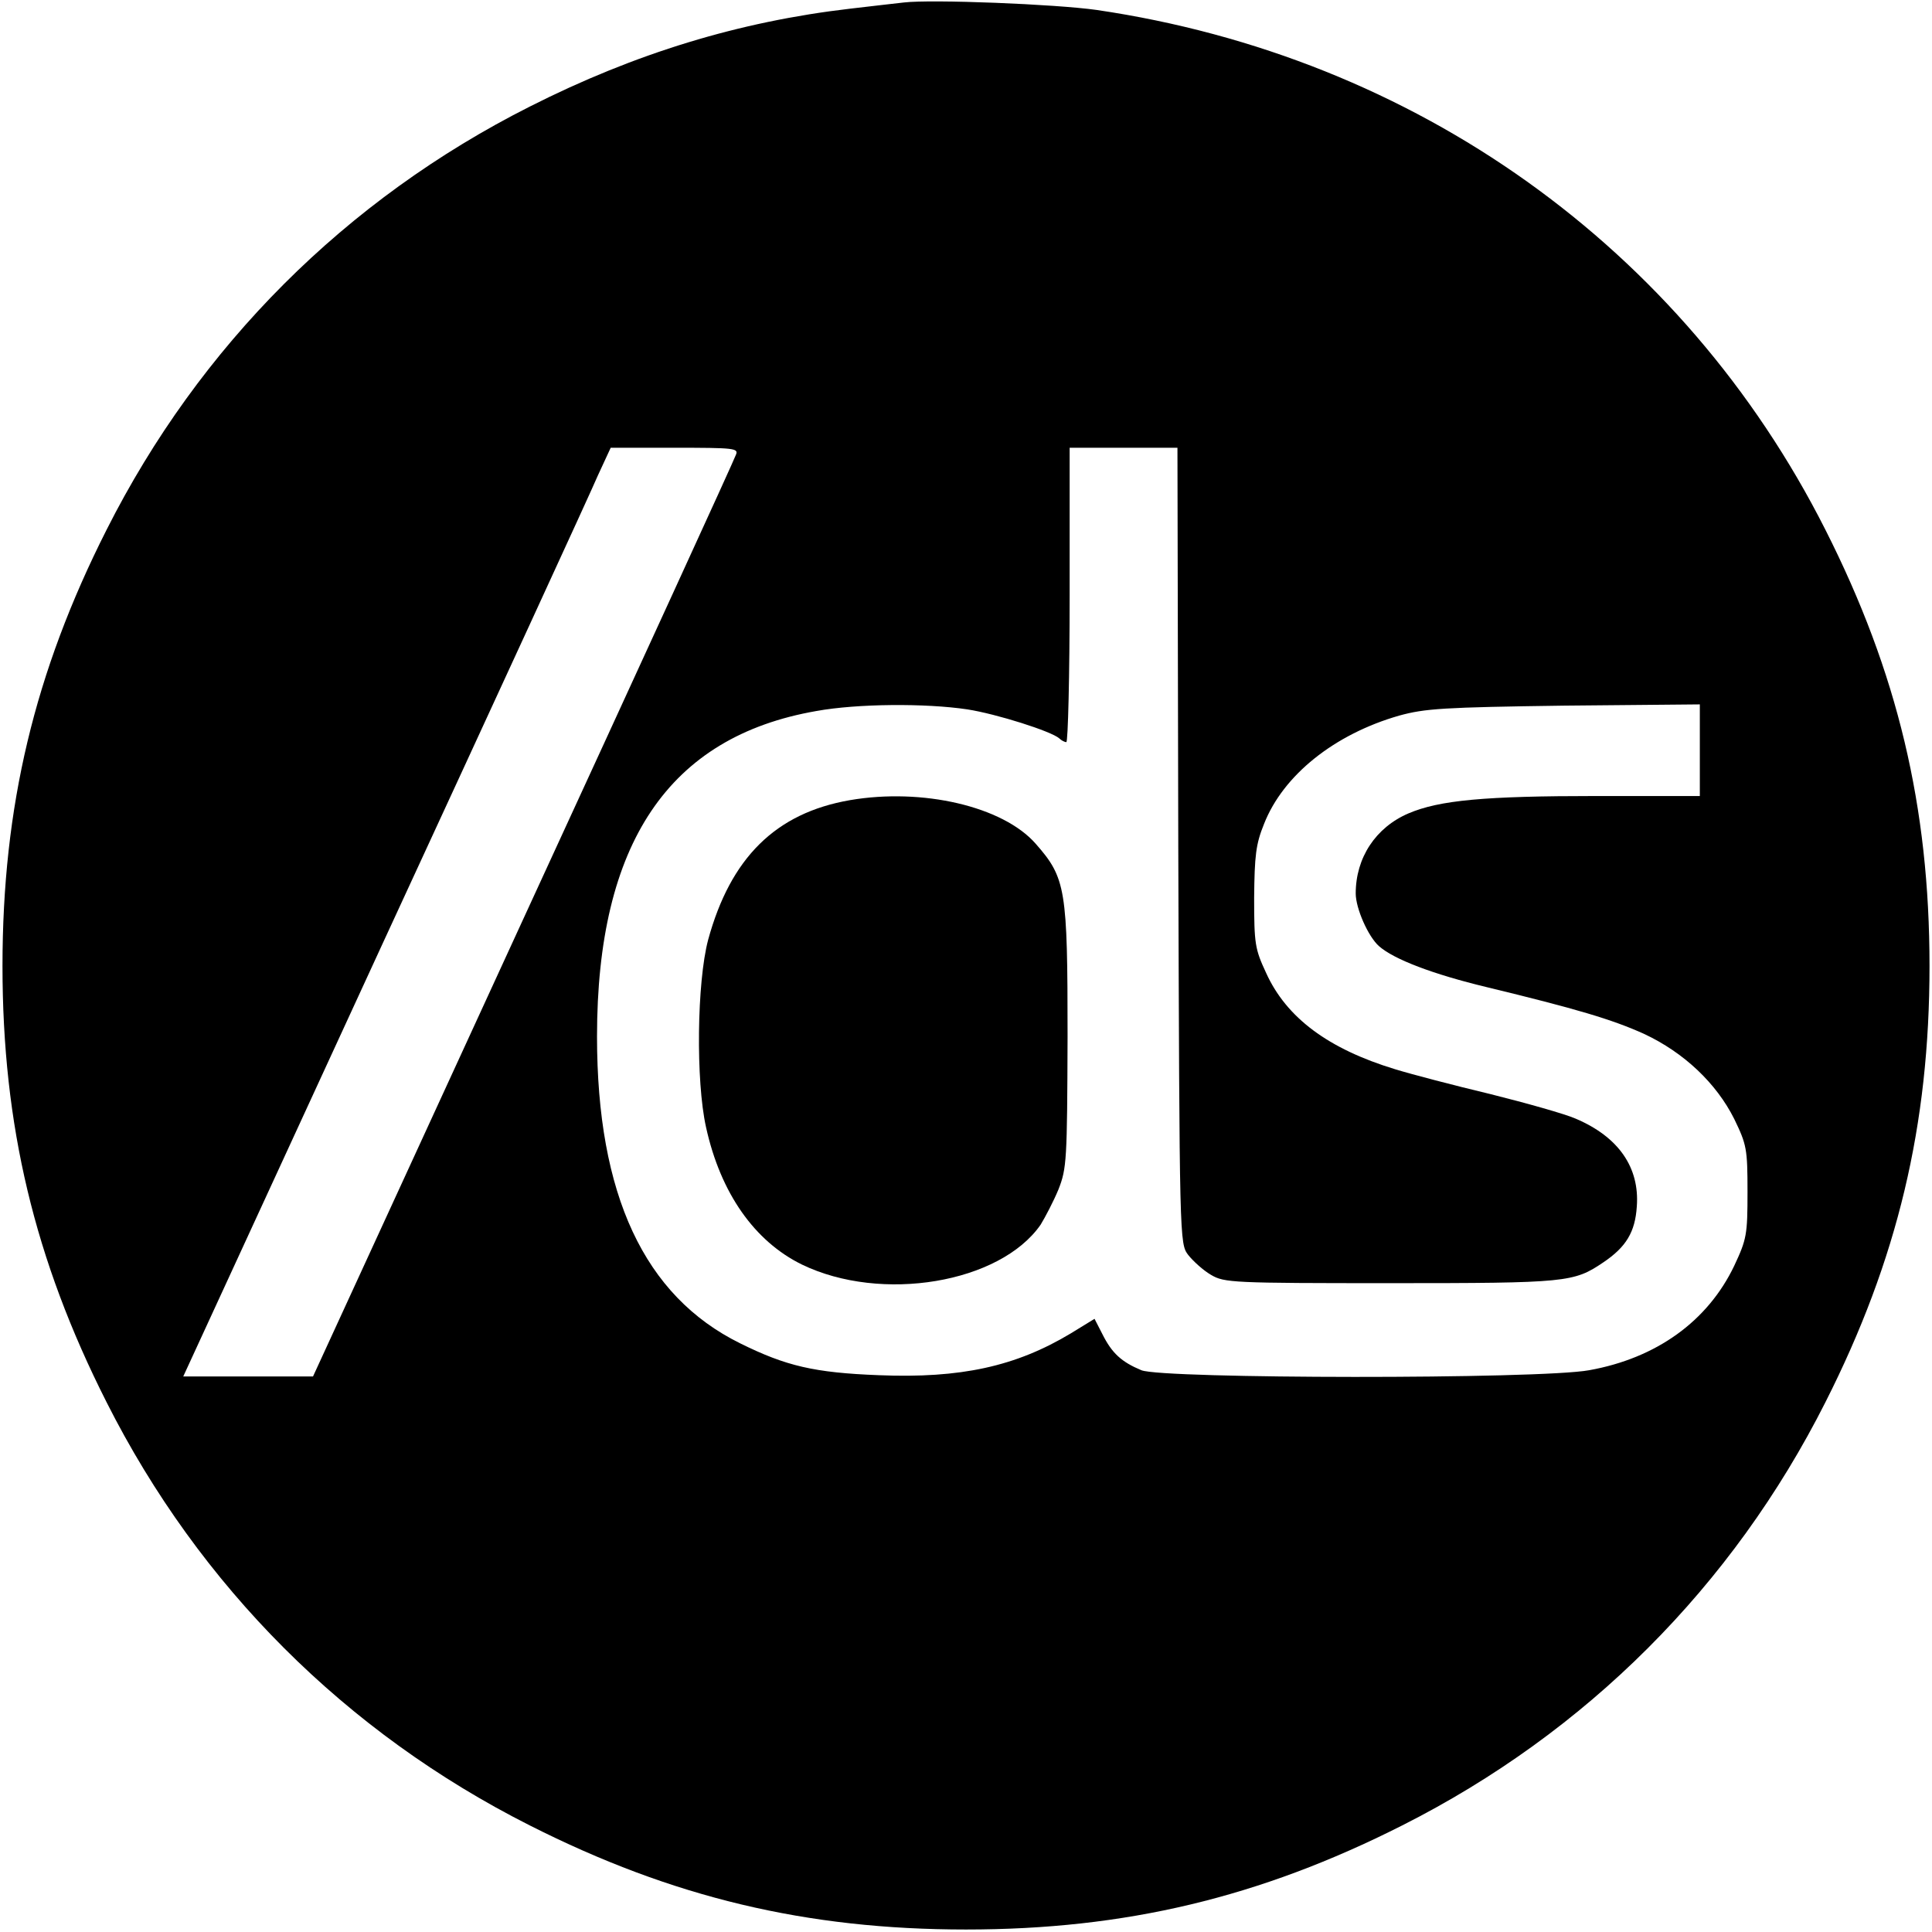 <?xml version="1.0" standalone="no"?>
<!DOCTYPE svg PUBLIC "-//W3C//DTD SVG 20010904//EN"
 "http://www.w3.org/TR/2001/REC-SVG-20010904/DTD/svg10.dtd">
<svg version="1.0" xmlns="http://www.w3.org/2000/svg"
 width="466pt" height="466pt" viewBox="0 0 466 466"
 preserveAspectRatio="xMidYMid meet">
<g transform="translate(0,466) scale(0.1,-0.1)"
fill="#000000" stroke="none">
<path d="M2180 4654 c-19 -2 -78 -9 -130 -15 -266 -31 -517 -107 -772 -236
-444 -224 -797 -577 -1021 -1021 -174 -344 -251 -668 -251 -1052 0 -384 77
-708 251 -1052 224 -444 577 -797 1021 -1021 344 -174 668 -251 1052 -251 384
0 708 77 1052 251 444 224 797 577 1021 1021 174 344 251 668 251 1052 0 384
-77 708 -251 1052 -344 681 -989 1141 -1758 1254 -99 14 -398 26 -465 18z
m-405 -1091 c-3 -10 -234 -514 -513 -1120 l-507 -1103 -156 0 -157 0 485 1053
c267 578 499 1082 515 1120 l31 67 154 0 c144 0 155 -1 148 -17z m1067 -942
c3 -958 3 -960 24 -988 12 -15 36 -37 55 -48 32 -19 52 -20 434 -20 425 0 441
2 512 50 55 37 77 73 81 135 7 94 -44 168 -148 212 -25 11 -117 37 -205 59
-88 21 -191 48 -230 60 -161 49 -262 124 -311 232 -27 58 -29 70 -29 182 1
101 4 129 24 178 46 117 169 216 326 261 62 17 106 20 398 24 l327 3 0 -110 0
-111 -249 0 c-270 0 -379 -10 -454 -42 -79 -34 -127 -107 -127 -193 0 -36 30
-104 56 -127 36 -32 131 -68 260 -99 215 -52 303 -78 380 -113 96 -45 174
-119 217 -205 30 -62 32 -72 32 -176 0 -103 -2 -114 -32 -178 -64 -134 -188
-223 -350 -252 -120 -22 -1029 -21 -1080 0 -48 20 -71 41 -94 87 l-19 37 -57
-35 c-133 -80 -266 -109 -463 -101 -156 6 -224 22 -335 77 -231 114 -345 358
-345 740 0 466 173 723 529 785 99 18 264 19 364 4 71 -11 203 -53 222 -70 5
-5 13 -9 17 -9 4 0 8 160 8 355 l0 355 130 0 130 0 2 -959z"/>
<path d="M2050 2730 c-179 -31 -288 -139 -342 -337 -27 -102 -30 -340 -5 -452
35 -159 117 -275 231 -331 192 -93 478 -45 576 96 11 18 31 56 43 85 20 51 21
70 22 369 0 356 -4 382 -77 465 -79 90 -273 135 -448 105z"/>
</g>
</svg>

